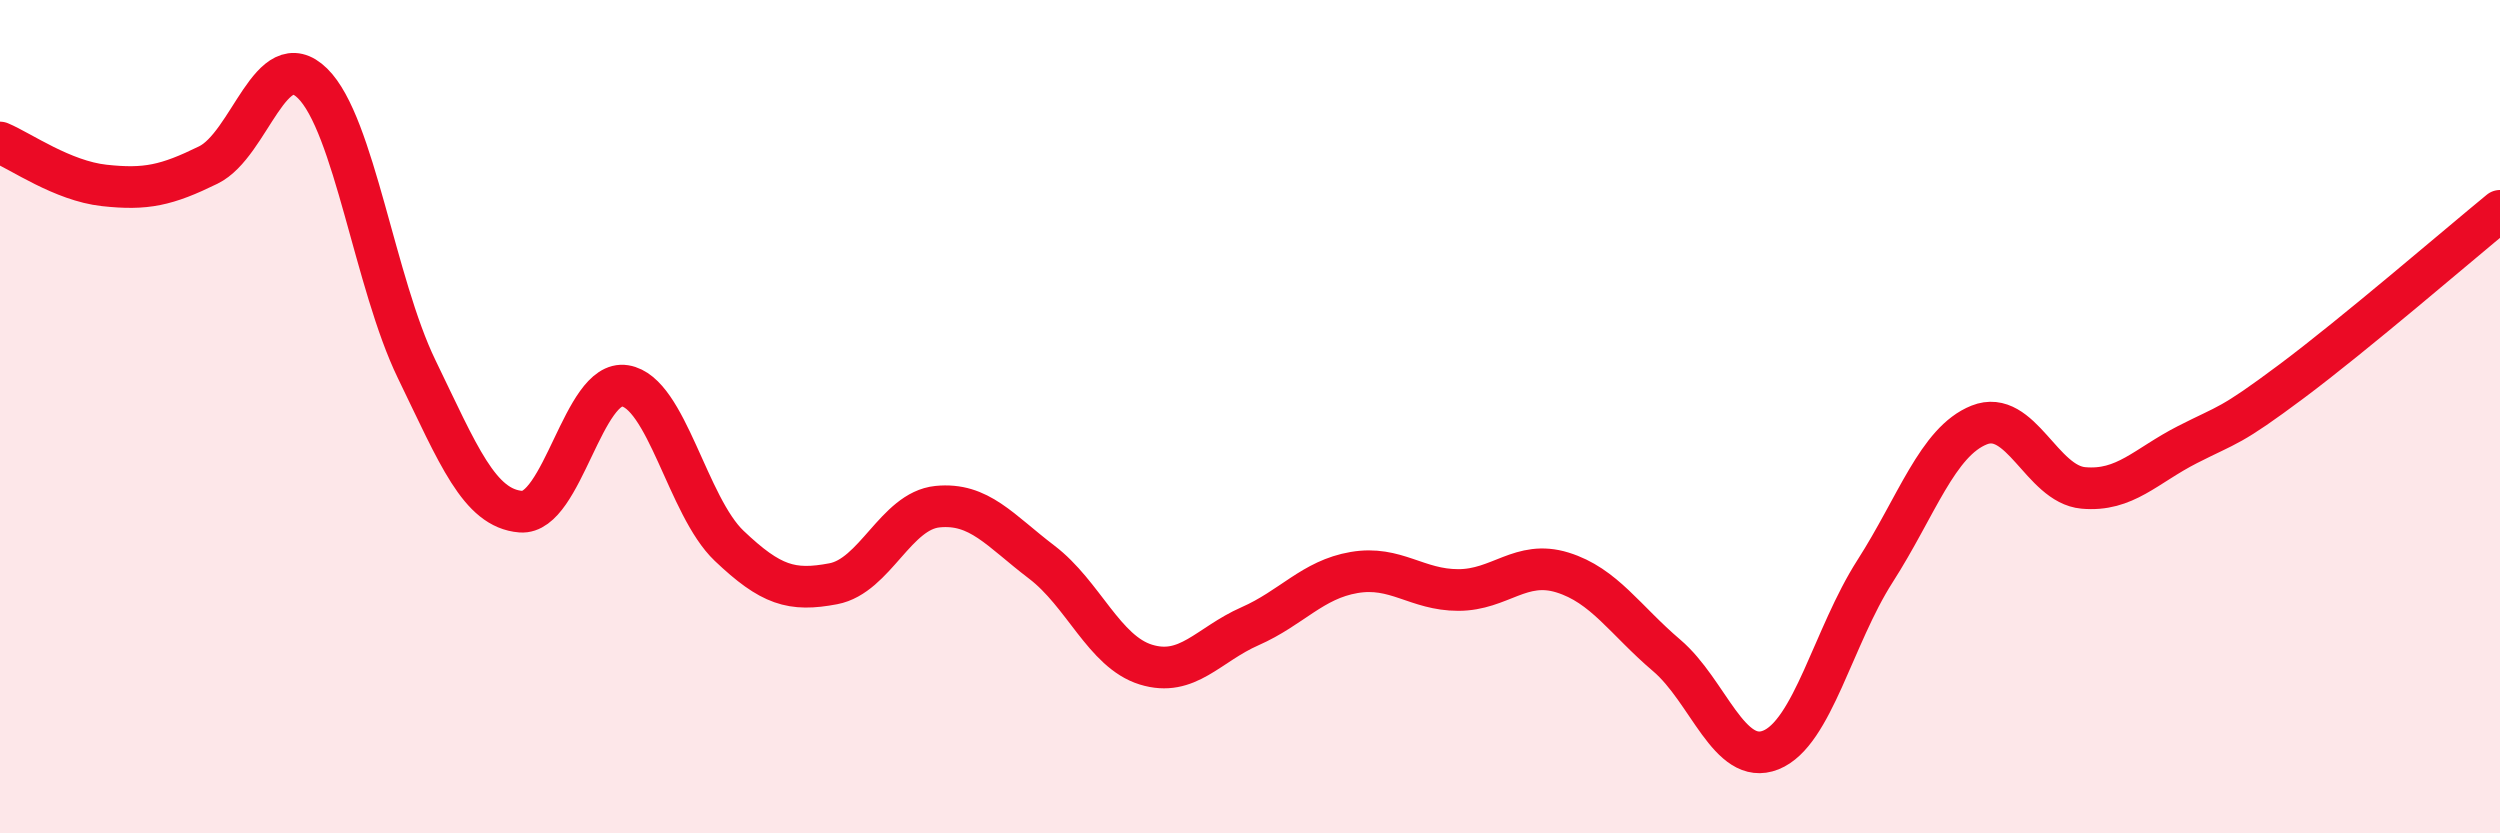 
    <svg width="60" height="20" viewBox="0 0 60 20" xmlns="http://www.w3.org/2000/svg">
      <path
        d="M 0,3.42 C 0.5,3.63 1.5,4.34 2.5,4.45 C 3.5,4.56 4,4.45 5,3.96 C 6,3.47 6.5,1.02 7.5,2 C 8.5,2.98 9,6.8 10,8.86 C 11,10.92 11.5,12.2 12.5,12.28 C 13.5,12.36 14,9.1 15,9.26 C 16,9.42 16.5,12.15 17.5,13.1 C 18.5,14.05 19,14.2 20,14.01 C 21,13.82 21.5,12.26 22.5,12.16 C 23.5,12.06 24,12.73 25,13.49 C 26,14.25 26.5,15.64 27.5,15.95 C 28.5,16.26 29,15.47 30,15.03 C 31,14.59 31.5,13.91 32.5,13.74 C 33.5,13.57 34,14.16 35,14.16 C 36,14.16 36.5,13.43 37.5,13.74 C 38.5,14.05 39,14.88 40,15.73 C 41,16.58 41.5,18.4 42.5,18 C 43.5,17.6 44,15.27 45,13.71 C 46,12.15 46.5,10.6 47.5,10.2 C 48.5,9.8 49,11.62 50,11.71 C 51,11.8 51.5,11.18 52.5,10.67 C 53.5,10.16 53.5,10.27 55,9.15 C 56.5,8.03 59,5.88 60,5.06L60 20L0 20Z"
        fill="#EB0A25"
        opacity="0.1"
        stroke-linecap="round"
        stroke-linejoin="round"
      />
      <path
        d="M 0,3.42 C 0.5,3.63 1.5,4.34 2.5,4.45 C 3.5,4.56 4,4.45 5,3.96 C 6,3.47 6.5,1.02 7.5,2 C 8.5,2.98 9,6.8 10,8.86 C 11,10.92 11.5,12.2 12.5,12.28 C 13.5,12.36 14,9.1 15,9.26 C 16,9.42 16.5,12.15 17.5,13.1 C 18.5,14.05 19,14.2 20,14.01 C 21,13.82 21.5,12.26 22.5,12.16 C 23.5,12.06 24,12.73 25,13.49 C 26,14.25 26.5,15.64 27.5,15.95 C 28.5,16.26 29,15.47 30,15.03 C 31,14.59 31.5,13.91 32.5,13.74 C 33.5,13.57 34,14.16 35,14.16 C 36,14.16 36.5,13.43 37.5,13.74 C 38.5,14.05 39,14.88 40,15.73 C 41,16.58 41.5,18.4 42.5,18 C 43.5,17.6 44,15.27 45,13.71 C 46,12.15 46.5,10.6 47.5,10.2 C 48.5,9.8 49,11.62 50,11.71 C 51,11.8 51.5,11.18 52.5,10.67 C 53.5,10.16 53.5,10.27 55,9.15 C 56.5,8.03 59,5.88 60,5.06"
        stroke="#EB0A25"
        stroke-width="1"
        fill="none"
        stroke-linecap="round"
        stroke-linejoin="round"
      />
    </svg>
  